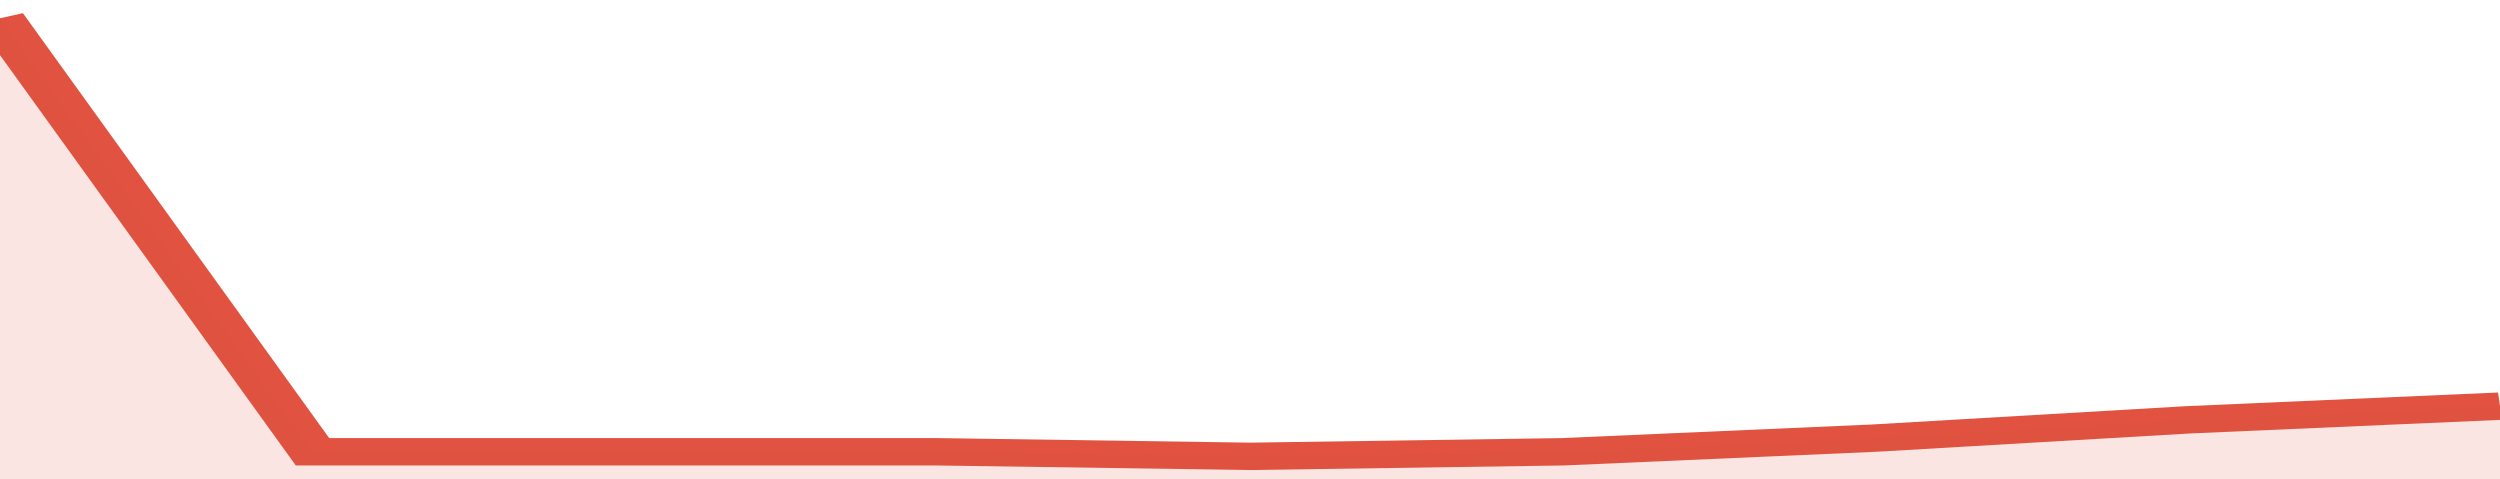<svg xmlns="http://www.w3.org/2000/svg" viewBox="0 0 304 105" width="120" height="23" preserveAspectRatio="none">
				 <polyline fill="none" stroke="#E15241" stroke-width="6" points="0, 4 38, 99 76, 99 114, 99 152, 100 190, 99 228, 96 266, 92 304, 89 304, 89 "> </polyline>
				 <polygon fill="#E15241" opacity="0.15" points="0, 105 0, 4 38, 99 76, 99 114, 99 152, 100 190, 99 228, 96 266, 92 304, 89 304, 105 "></polygon>
			</svg>